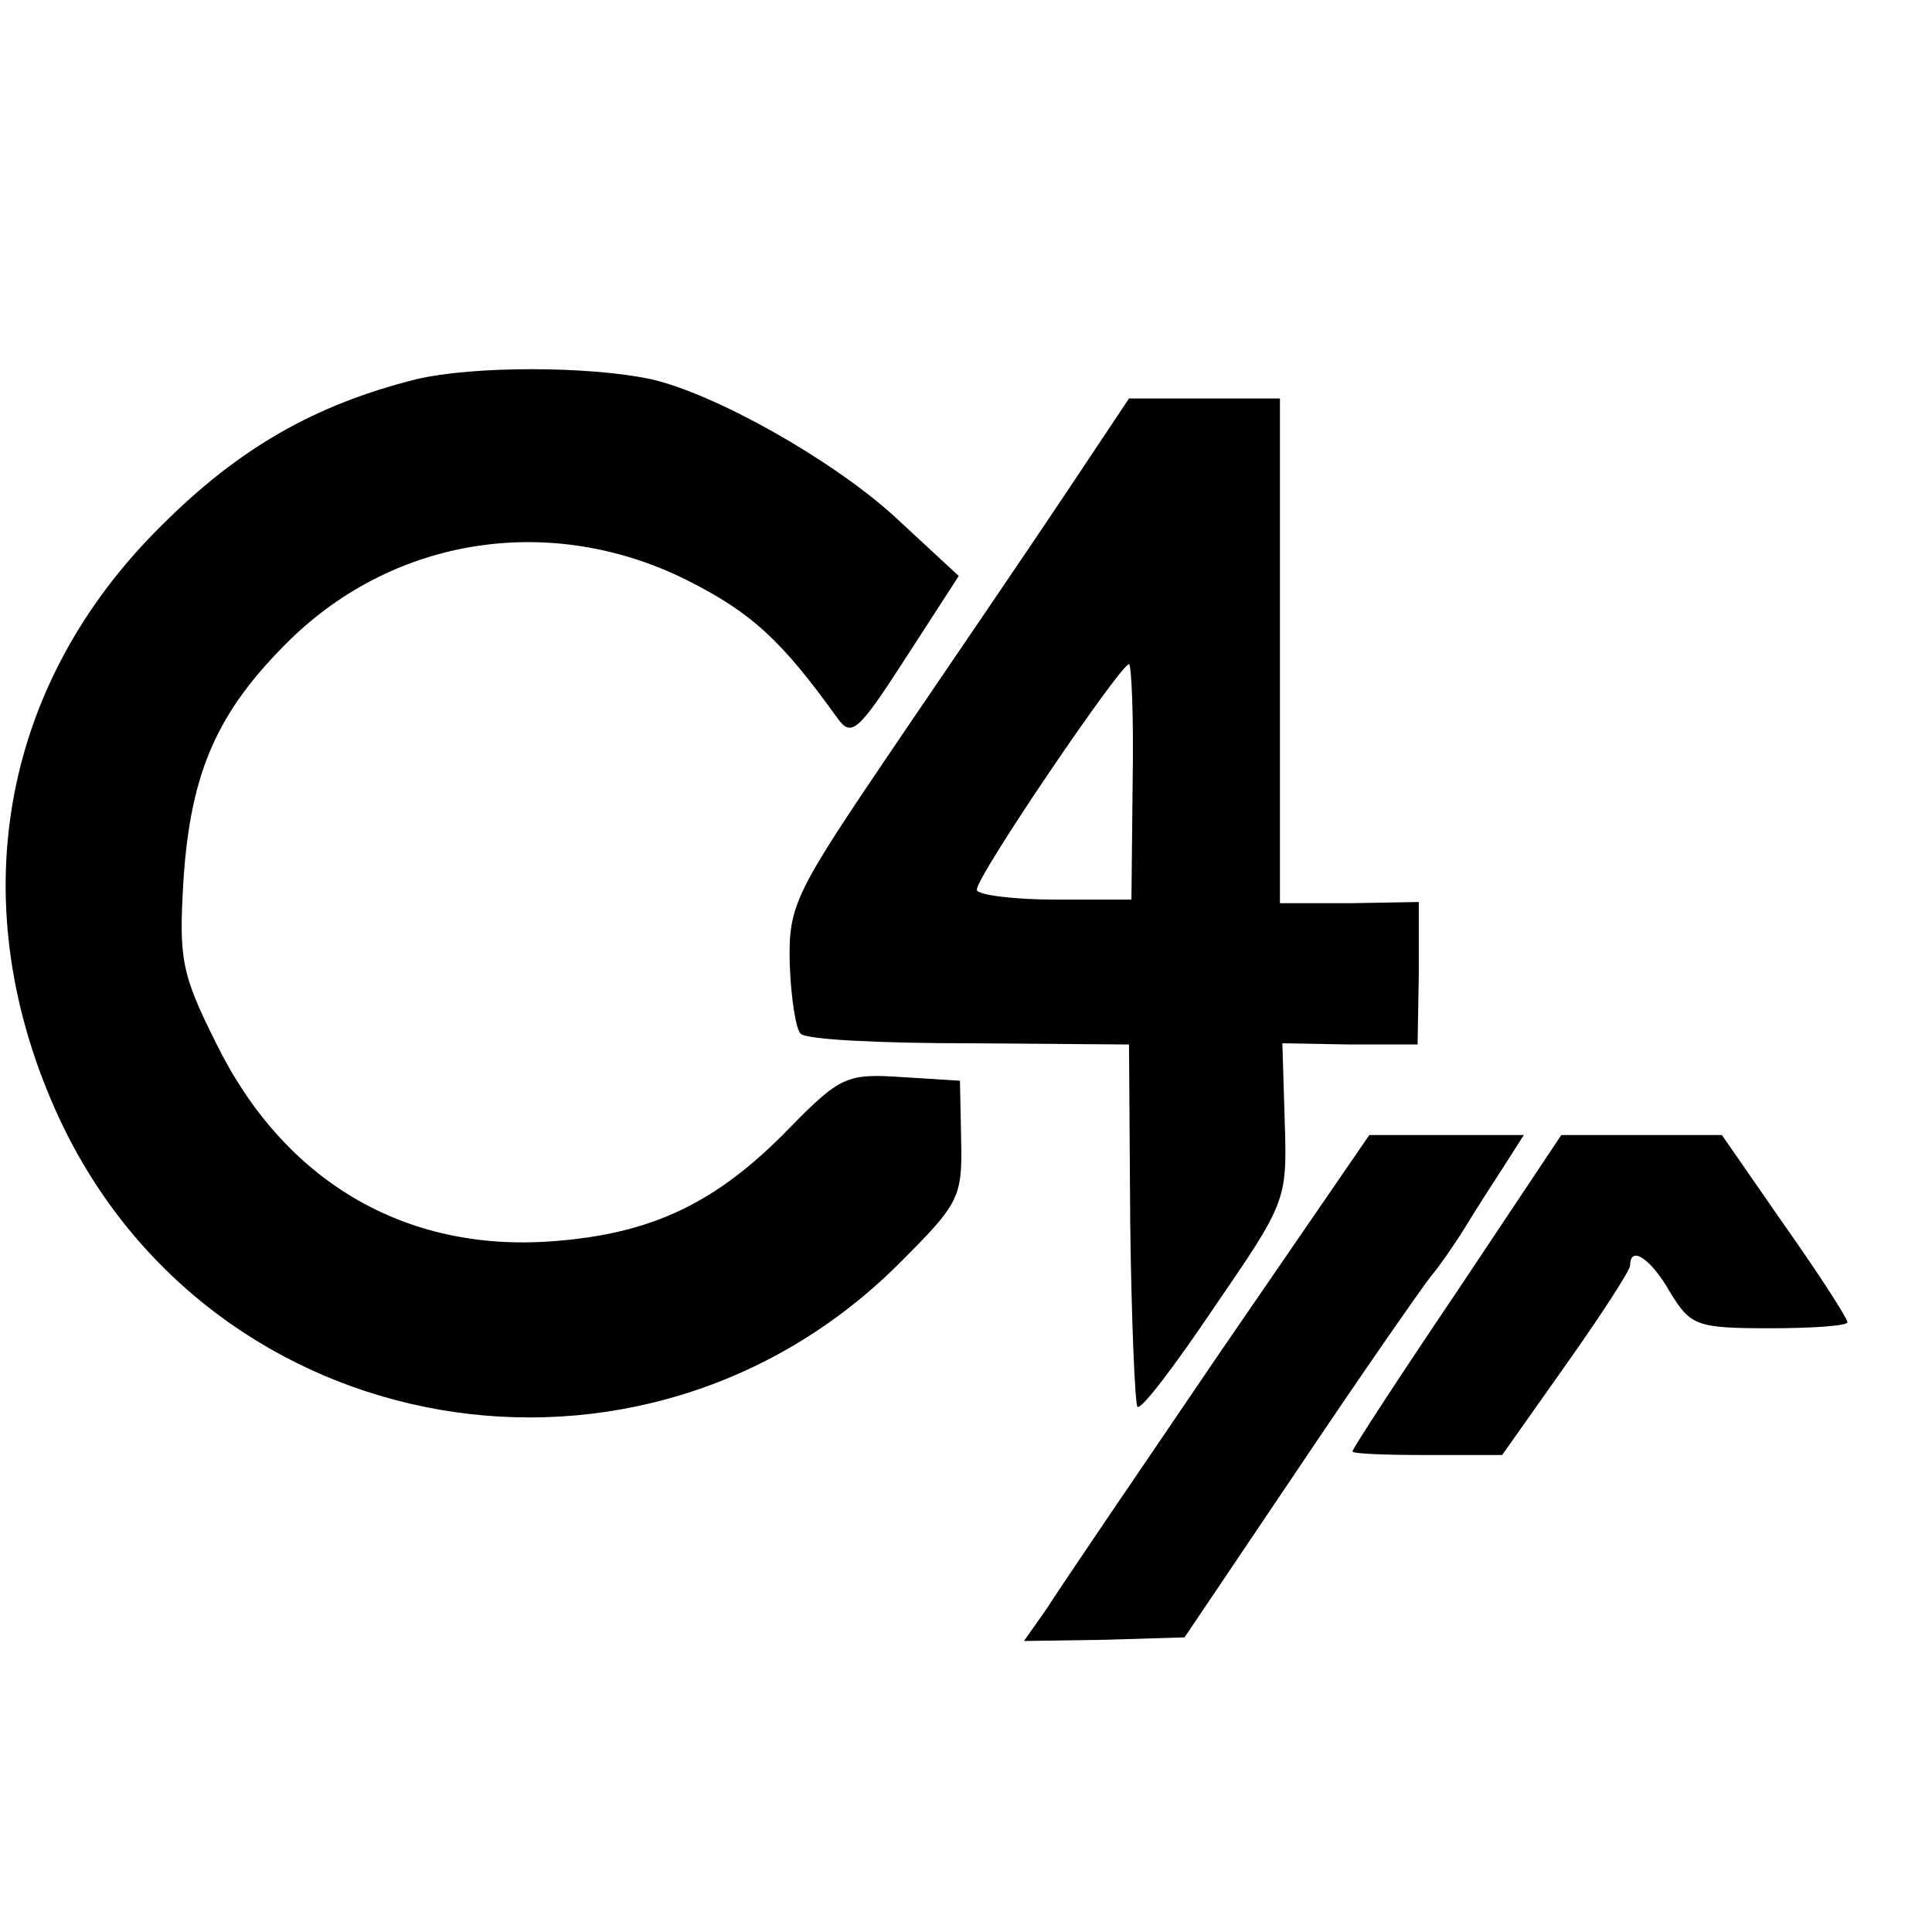 <?xml version="1.0" standalone="no"?>
<!DOCTYPE svg PUBLIC "-//W3C//DTD SVG 20010904//EN"
 "http://www.w3.org/TR/2001/REC-SVG-20010904/DTD/svg10.dtd">
<svg version="1.0" xmlns="http://www.w3.org/2000/svg"
 width="16pt" height="16pt" viewBox="0 0 16 16"
 preserveAspectRatio="xMidYMid meet">
<g transform="translate(0,16) scale(0.01,-0.01)"
fill="#000000" stroke="none">
<path d="M345 1286 c-84 -21 -147 -57 -211 -121 -135 -133 -166 -316 -85 -491
126 -271 483 -333 696 -120 49 49 52 54 51 101 l-1 50 -48 3 c-45 3 -51 1 -93
-42 -61 -63 -115 -88 -197 -94 -122 -9 -222 50 -278 164 -29 58 -31 70 -27
136 6 89 28 139 88 198 88 86 217 105 328 50 54 -27 79 -50 125 -114 12 -17
17 -13 57 49 l44 68 -54 50 c-52 47 -148 101 -201 113 -52 11 -147 11 -194 0z"/>
<path d="M883 1192 c-28 -42 -92 -136 -141 -208 -84 -124 -89 -133 -88 -182 1
-28 5 -54 9 -58 4 -5 67 -8 140 -8 l132 -1 1 -148 c1 -81 4 -150 6 -152 3 -3
31 34 64 83 59 86 60 88 58 152 l-2 66 56 -1 56 0 1 59 0 59 -57 -1 -58 0 0
209 0 209 -62 0 -63 0 -52 -78z m55 -240 l-1 -97 -64 0 c-34 0 -64 4 -64 8 -2
9 119 187 126 187 2 0 4 -44 3 -98z"/>
<path d="M1009 478 c-68 -100 -132 -194 -142 -210 l-19 -27 67 1 66 2 97 144
c53 79 102 149 107 155 6 7 18 24 28 40 9 15 24 38 33 52 l16 25 -64 0 -64 0
-125 -182z"/>
<path d="M1207 531 c-48 -71 -87 -131 -87 -133 0 -2 28 -3 62 -3 l62 0 53 75
c29 41 53 78 53 82 0 17 17 6 33 -22 17 -28 22 -30 83 -30 35 0 64 2 64 5 0 3
-23 39 -52 80 l-52 75 -66 0 -67 0 -86 -129z"/>
</g>
</svg>
